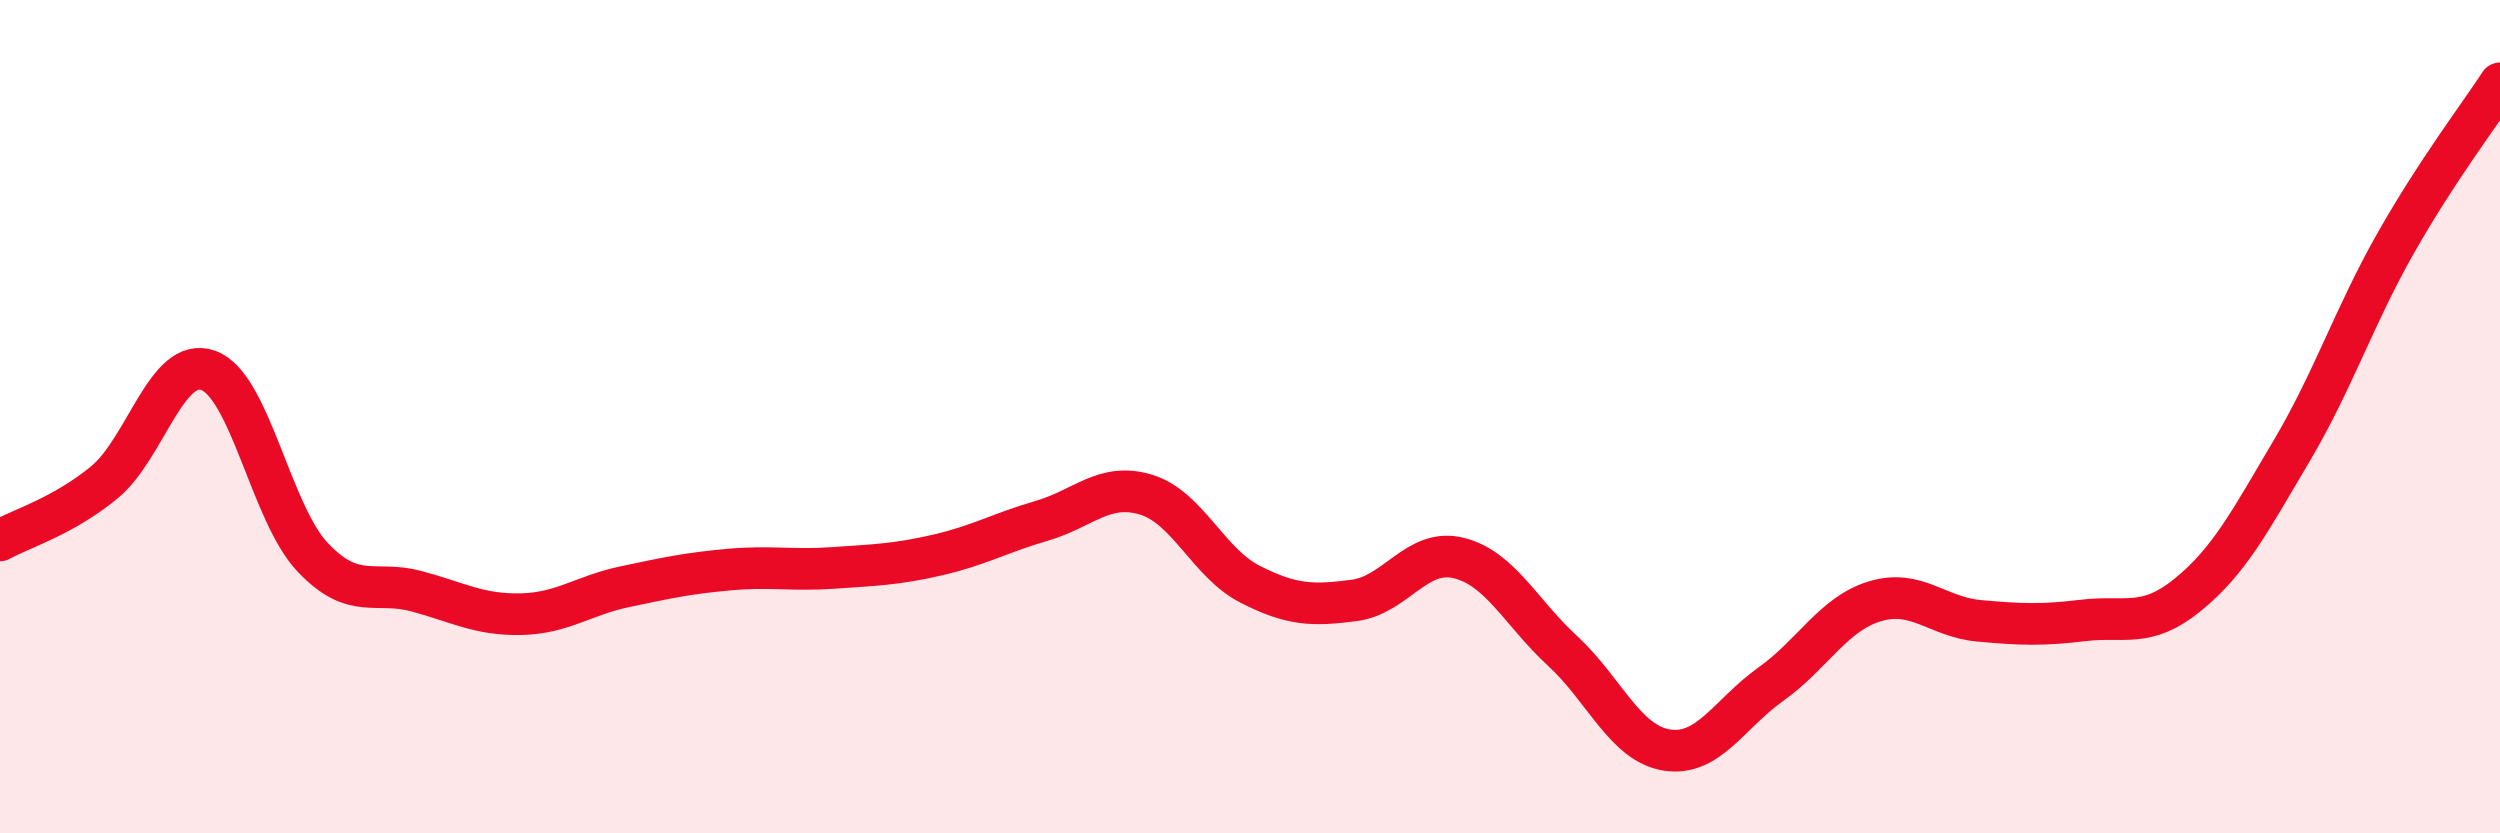 
    <svg width="60" height="20" viewBox="0 0 60 20" xmlns="http://www.w3.org/2000/svg">
      <path
        d="M 0,12.97 C 0.5,12.69 1.5,12.4 2.5,11.58 C 3.5,10.76 4,8.53 5,8.89 C 6,9.25 6.5,12.31 7.5,13.37 C 8.5,14.43 9,13.92 10,14.19 C 11,14.46 11.5,14.76 12.5,14.74 C 13.5,14.72 14,14.29 15,14.08 C 16,13.87 16.5,13.76 17.5,13.67 C 18.5,13.58 19,13.7 20,13.63 C 21,13.56 21.5,13.55 22.5,13.32 C 23.5,13.09 24,12.79 25,12.5 C 26,12.21 26.5,11.57 27.5,11.87 C 28.5,12.17 29,13.51 30,14.02 C 31,14.53 31.5,14.54 32.5,14.41 C 33.5,14.28 34,13.15 35,13.39 C 36,13.63 36.5,14.7 37.5,15.62 C 38.5,16.54 39,17.84 40,18 C 41,18.16 41.5,17.13 42.5,16.42 C 43.5,15.71 44,14.73 45,14.43 C 46,14.13 46.5,14.81 47.5,14.9 C 48.5,14.99 49,15.01 50,14.89 C 51,14.77 51.5,15.09 52.5,14.28 C 53.5,13.47 54,12.51 55,10.82 C 56,9.13 56.5,7.59 57.5,5.83 C 58.5,4.07 59.5,2.77 60,2L60 20L0 20Z"
        fill="#EB0A25"
        opacity="0.1"
        stroke-linecap="round"
        stroke-linejoin="round"
      />
      <path
        d="M 0,12.97 C 0.5,12.69 1.5,12.4 2.5,11.58 C 3.5,10.76 4,8.53 5,8.89 C 6,9.25 6.5,12.31 7.5,13.37 C 8.5,14.43 9,13.92 10,14.19 C 11,14.46 11.5,14.76 12.5,14.74 C 13.5,14.72 14,14.29 15,14.08 C 16,13.87 16.5,13.76 17.5,13.67 C 18.5,13.58 19,13.7 20,13.63 C 21,13.56 21.5,13.55 22.5,13.32 C 23.5,13.09 24,12.79 25,12.5 C 26,12.21 26.5,11.57 27.5,11.87 C 28.5,12.17 29,13.51 30,14.02 C 31,14.53 31.5,14.54 32.5,14.41 C 33.5,14.28 34,13.15 35,13.39 C 36,13.63 36.5,14.7 37.5,15.62 C 38.5,16.54 39,17.84 40,18 C 41,18.16 41.5,17.13 42.5,16.42 C 43.5,15.71 44,14.73 45,14.43 C 46,14.13 46.5,14.81 47.5,14.9 C 48.5,14.99 49,15.01 50,14.89 C 51,14.77 51.5,15.09 52.5,14.28 C 53.5,13.47 54,12.51 55,10.82 C 56,9.13 56.5,7.59 57.5,5.83 C 58.5,4.07 59.5,2.77 60,2"
        stroke="#EB0A25"
        stroke-width="1"
        fill="none"
        stroke-linecap="round"
        stroke-linejoin="round"
      />
    </svg>
  